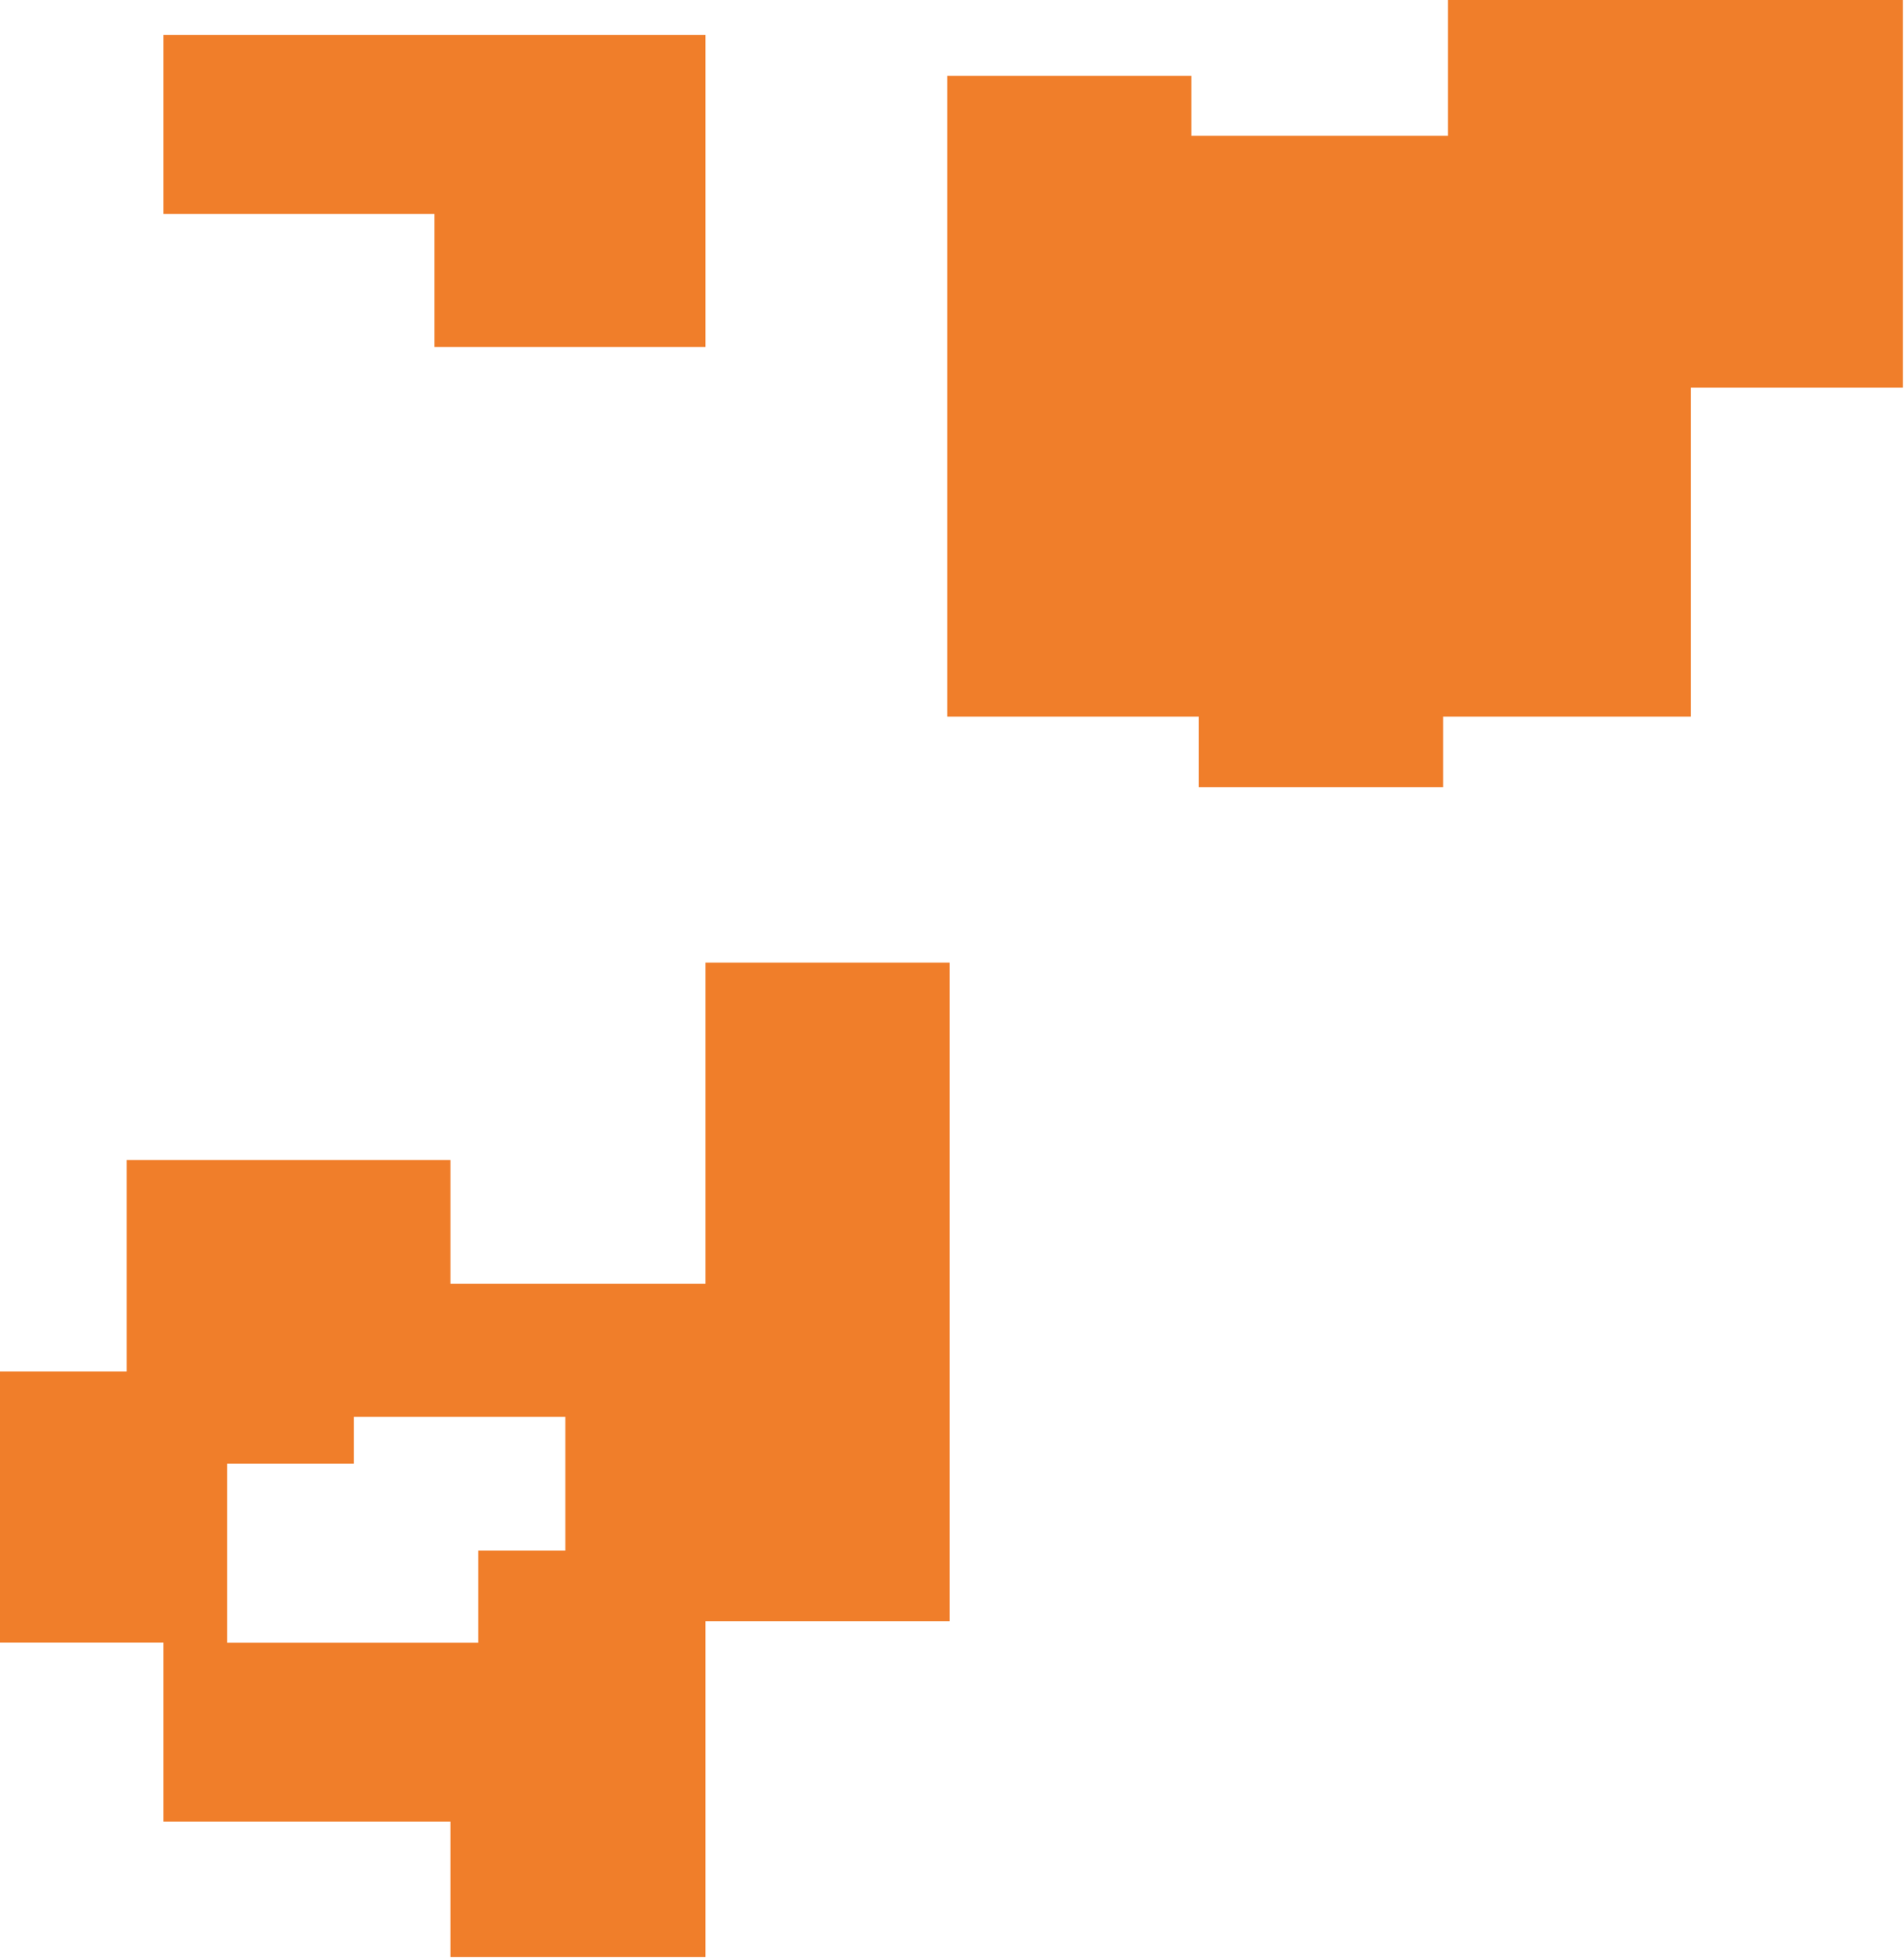 <?xml version="1.0" encoding="UTF-8"?> <svg xmlns="http://www.w3.org/2000/svg" width="1464" height="1505" viewBox="0 0 1464 1505" fill="none"><path d="M125.602 26.9V164.4H334.002V266.7H542.402V164.4V58.3V26.9H125.602Z" fill="#F07E2A"></path><path d="M1463.2 0H1113.4V104.4H916.101V58.3H728.301V104.4V356.2V550.8H921.801V605.1H1109.6V550.8H1300.1V297.9H1463.2V0Z" fill="#F07E2A"></path><path d="M542.4 739.9V986.7H346.4V891.6H97.4V1054.2H0V1262.6H125.6V1400.1H346.4V1504.3H542.4V1246.2H730.2V739.9H542.4ZM174.7 1262.7V1125H272.1V1089H434.7V1191.8H367.7V1262.7H174.7Z" fill="#F07E2A"></path></svg> 